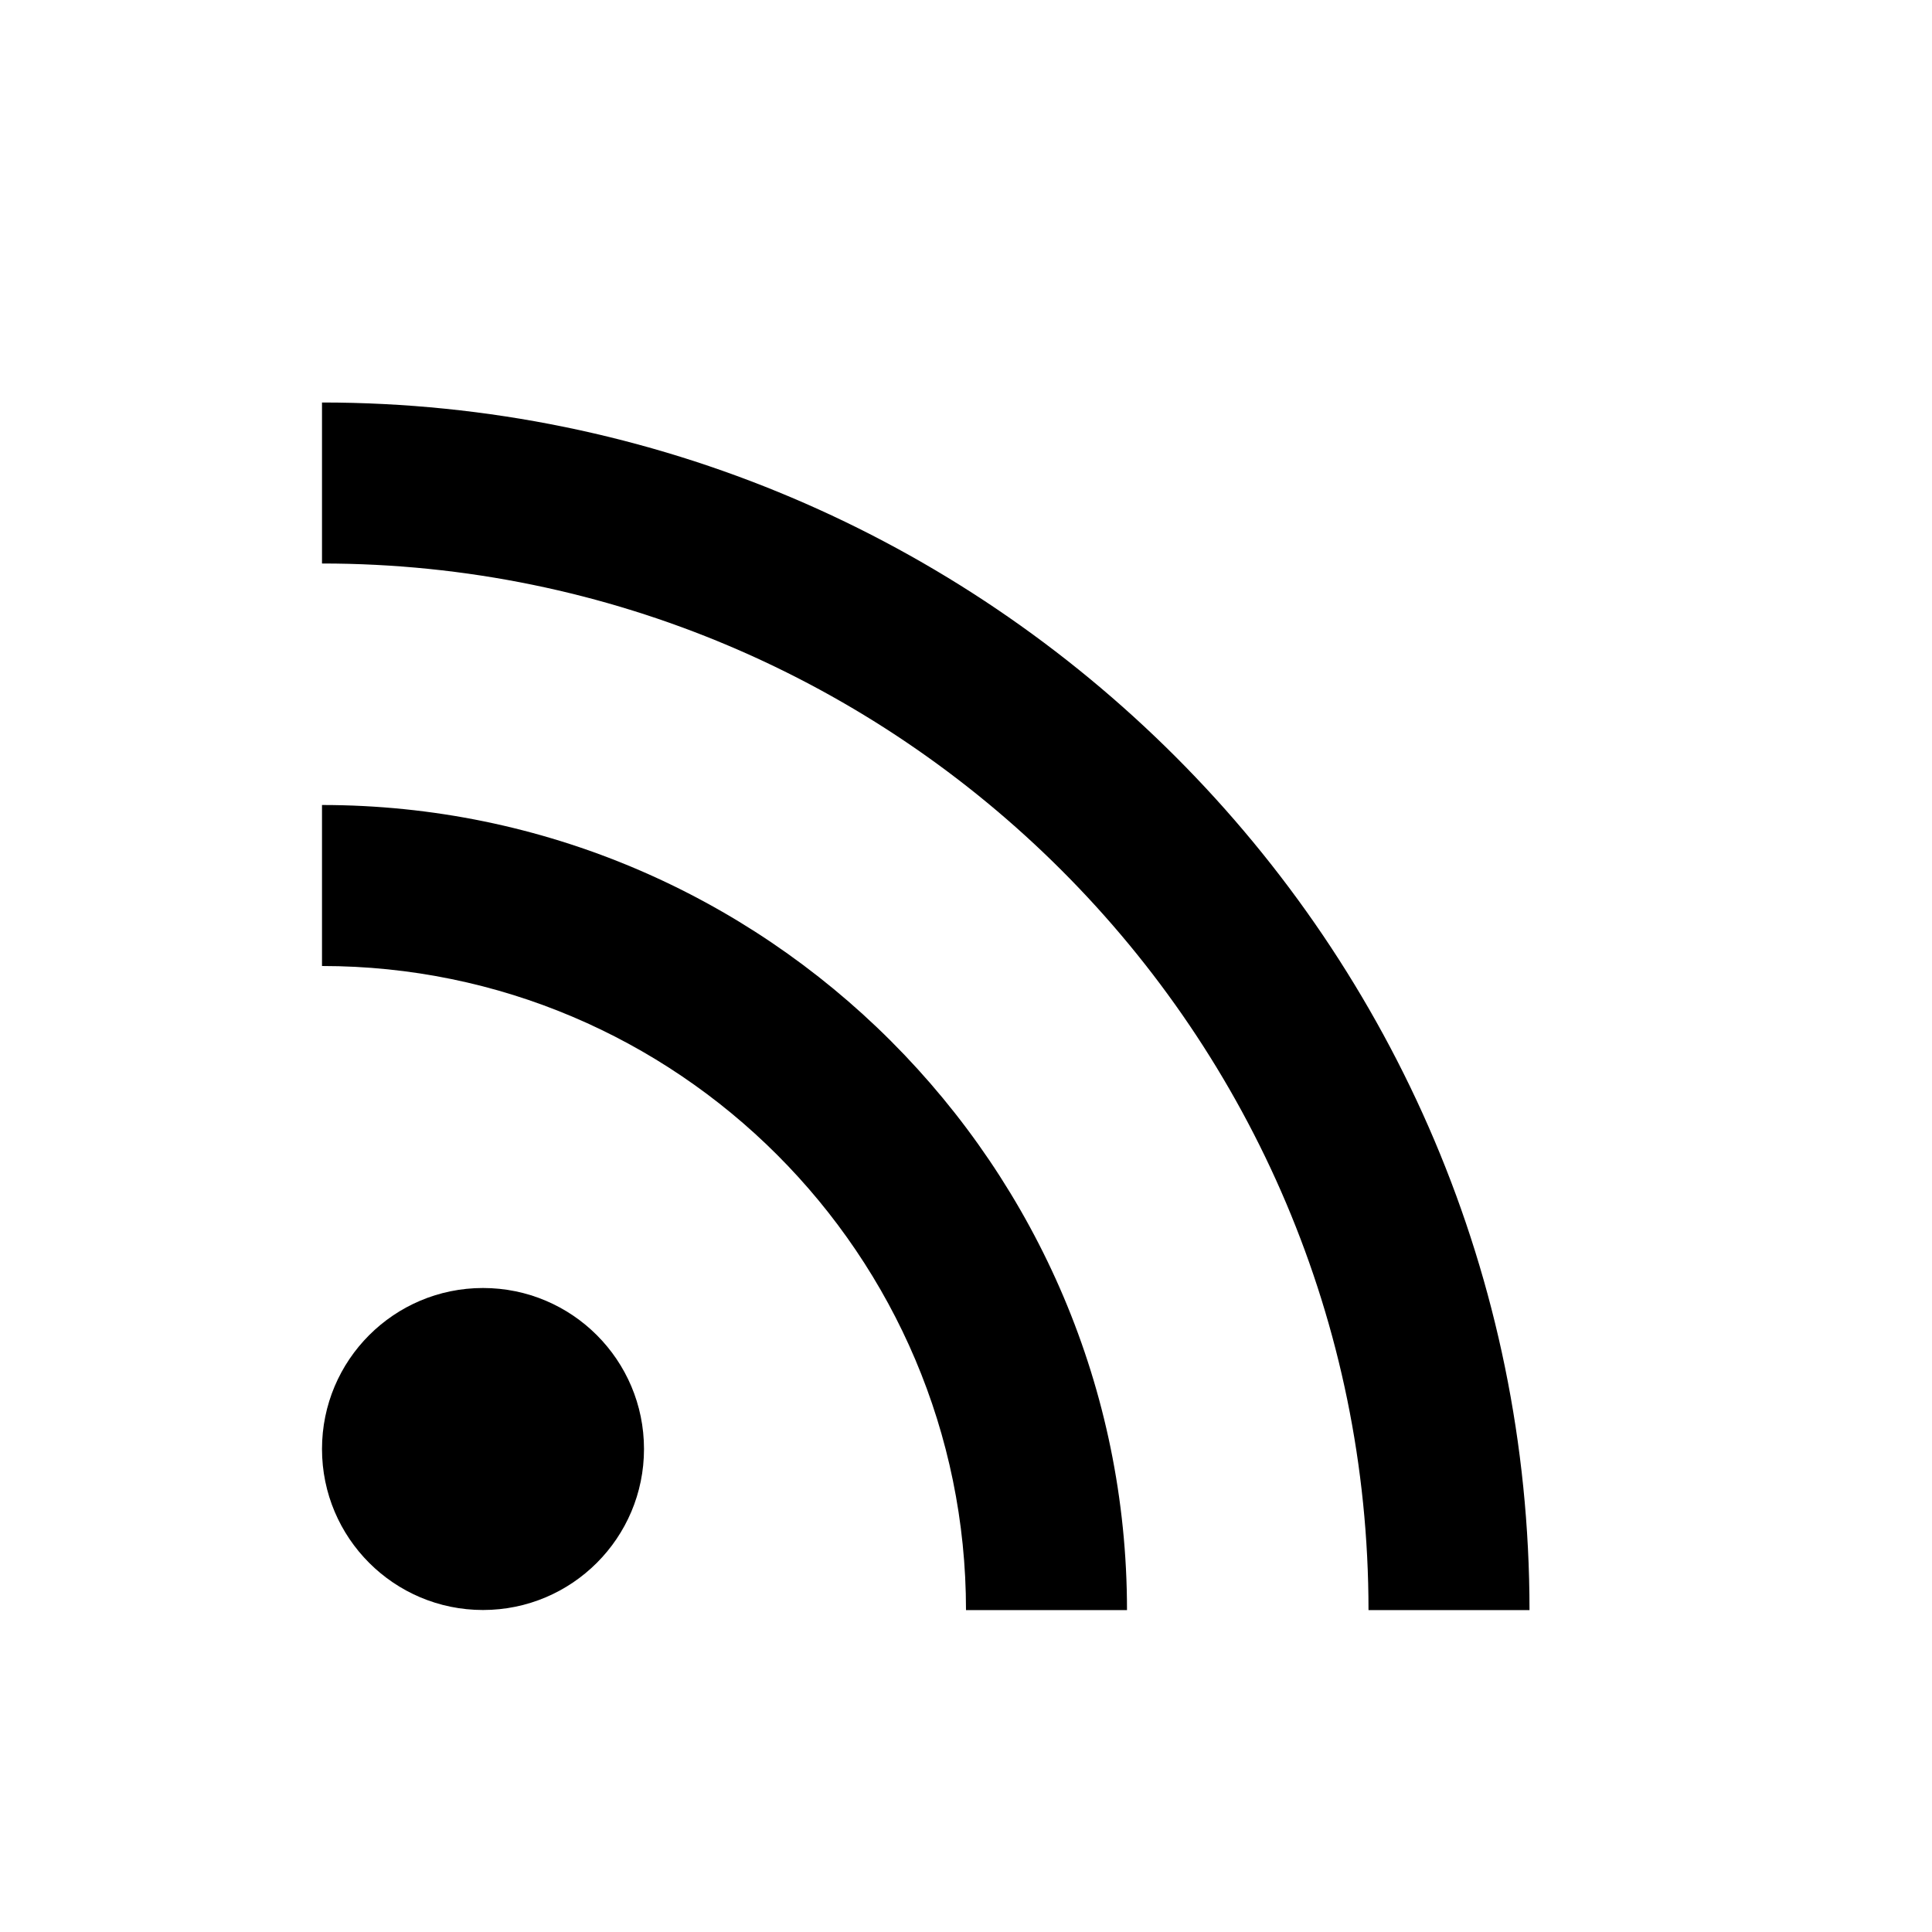 <?xml version="1.0" encoding="utf-8"?>
<svg fill="#000000" width="800px" height="800px" viewBox="0 0 24 24" xmlns="http://www.w3.org/2000/svg"><path d="M19 20.001C19 11.729 12.271 5 4 5v2c7.168 0 13 5.832 13 13.001h2z"/><path d="M12 20.001h2C14 14.486 9.514 10 4 10v2c4.411 0 8 3.589 8 8.001z"/><circle cx="6" cy="18" r="2"/></svg>